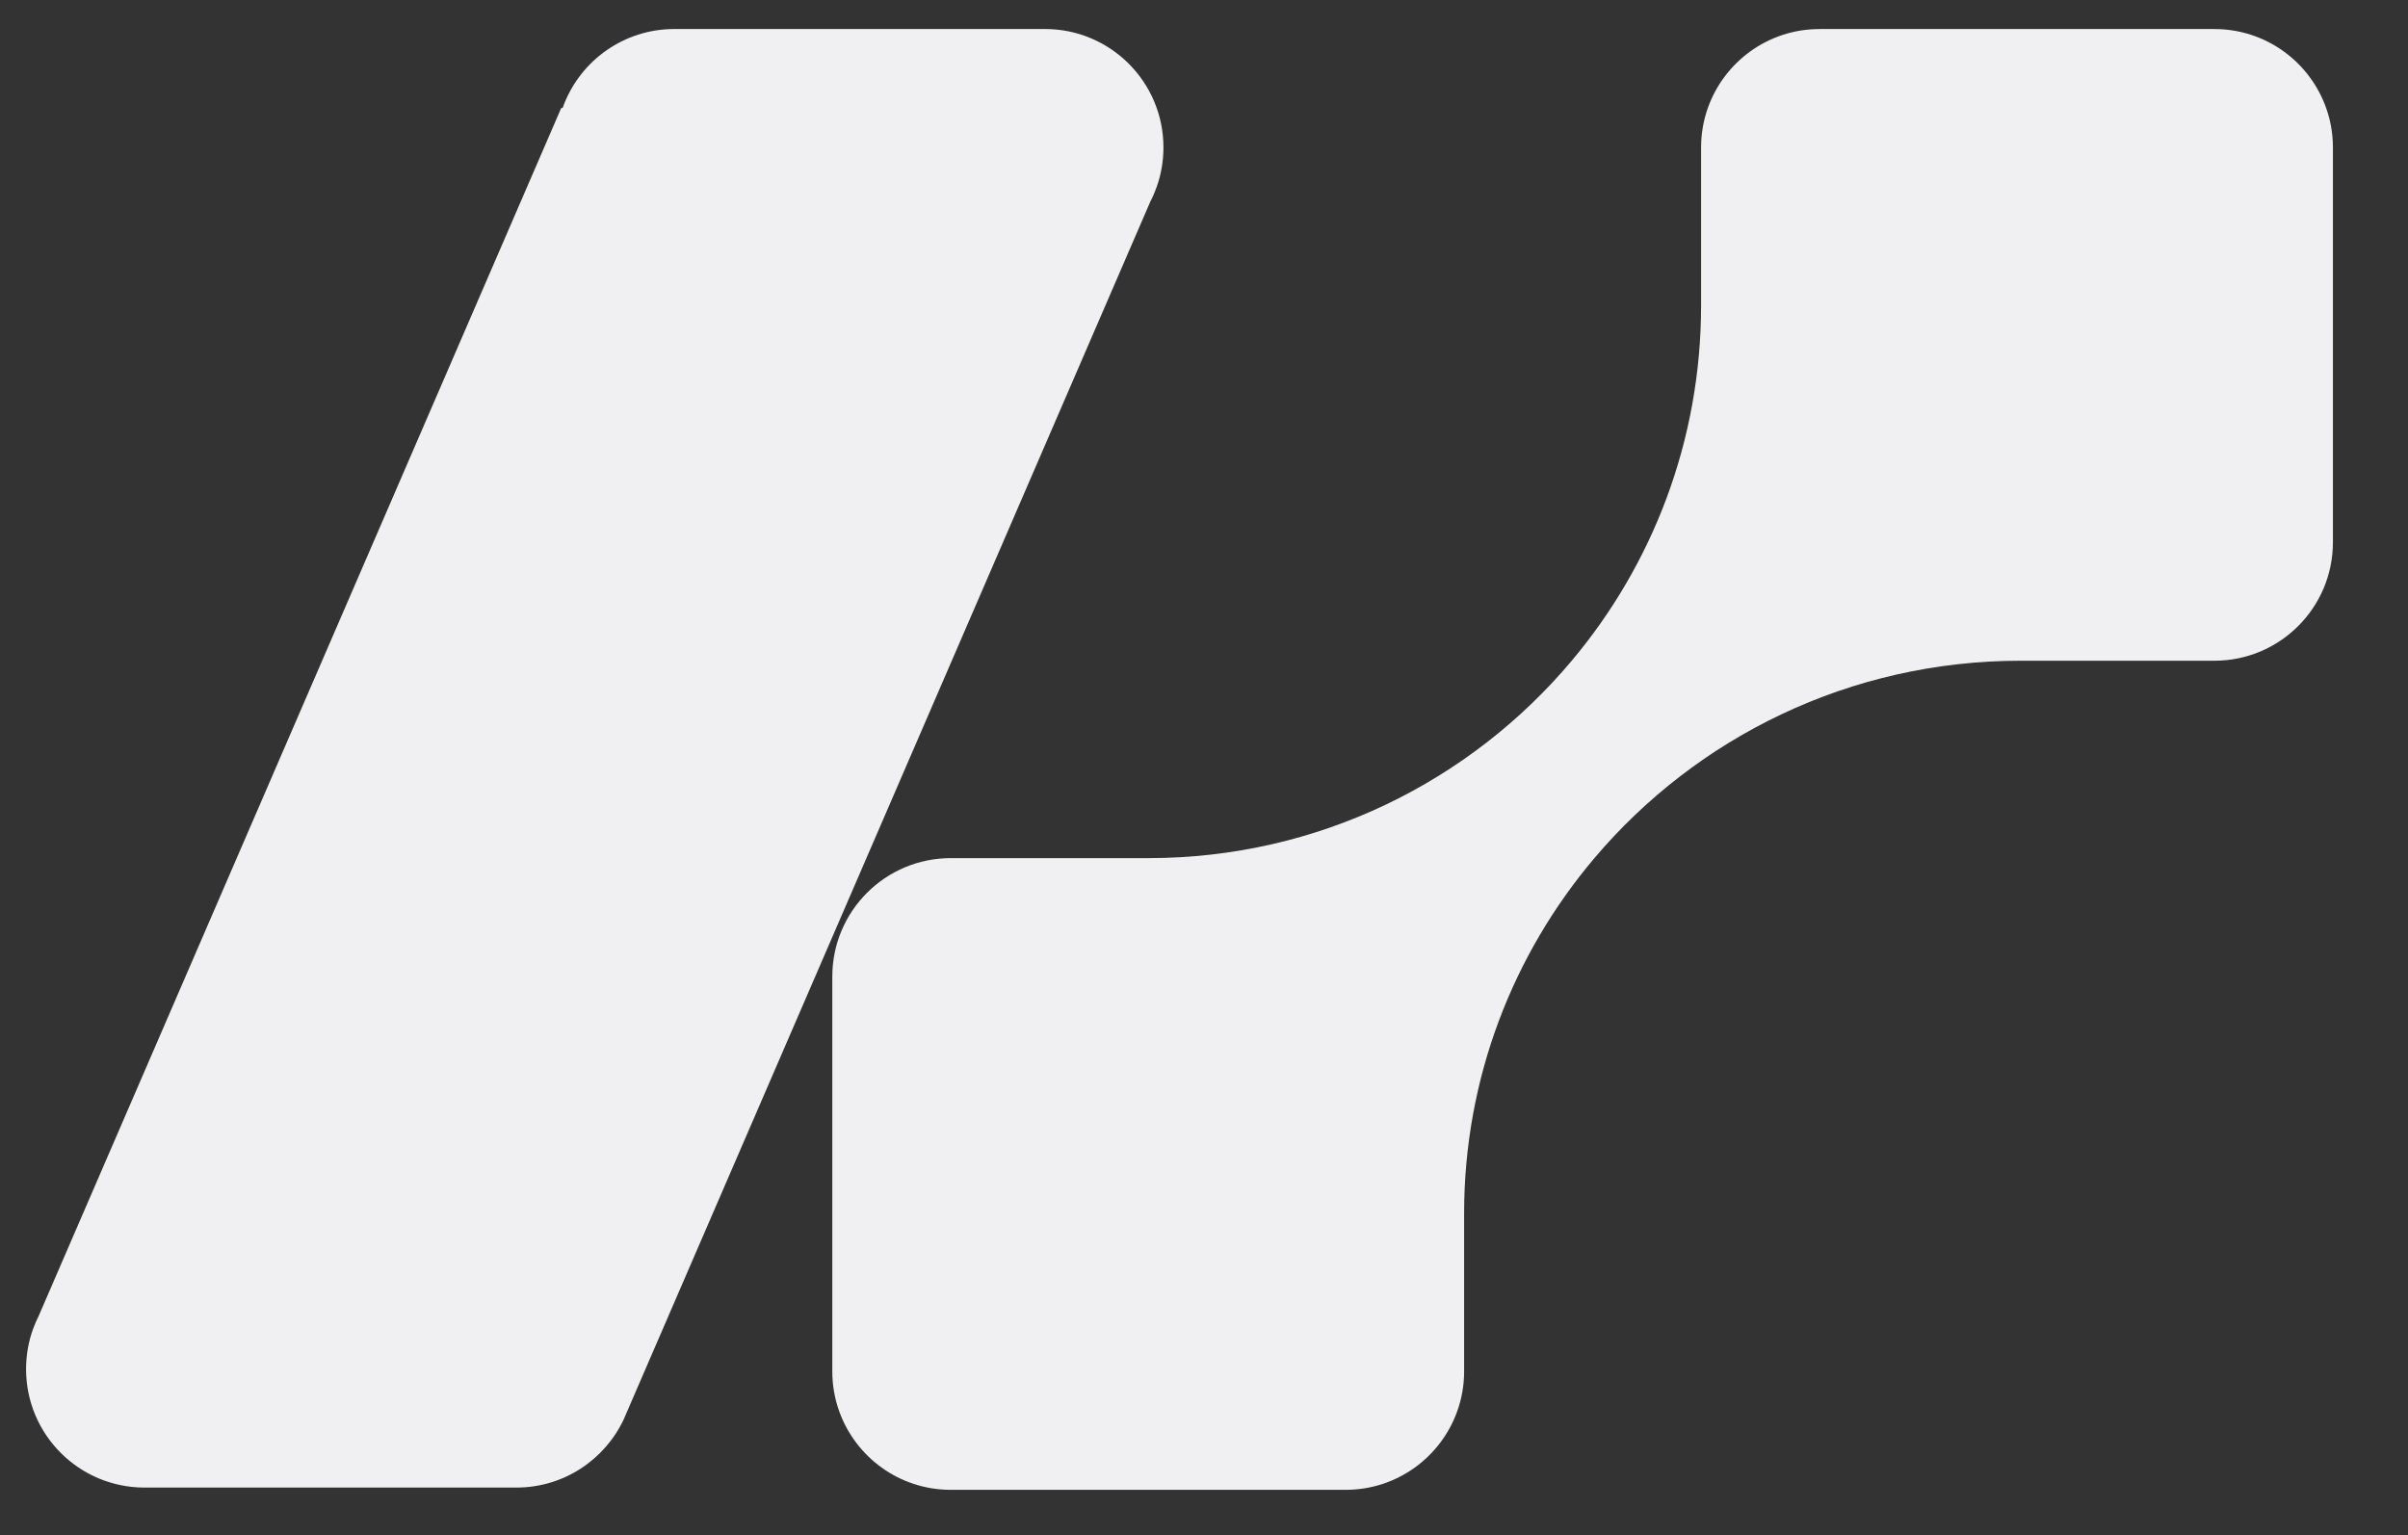 <?xml version="1.0" encoding="utf-8"?>
<!-- Generator: Adobe Illustrator 24.3.0, SVG Export Plug-In . SVG Version: 6.00 Build 0)  -->
<svg version="1.1" xmlns="http://www.w3.org/2000/svg" xmlns:xlink="http://www.w3.org/1999/xlink" x="0px" y="0px"
	 viewBox="0 0 791.6 504.81" style="enable-background:new 0 0 791.6 504.81;" xml:space="preserve">
<rect x="0" y="0" width="791.6" height="504.81" fill="#333333" stroke="none"/>
<style type="text/css">
	.st0{display:none;}
	.st1{display:inline;fill:#0E2421;stroke:#000000;stroke-miterlimit:10;}
	.st2{fill:none;}
	.st3{fill:#F0F0F2;}
</style>
<g id="Layer_2" class="st0">
	<rect x="-260.09" y="-225.49" class="st1" width="3077.39" height="950.38"/>
</g>
<g id="Layer_3">
</g>
<g id="Warstwa_1">
	<path class="st2" d="M175.04,161.97"/>
	<g>
		<path class="st3" d="M766.92,48.24v130.06c0,21.51-17.44,38.95-38.95,38.95h-63.64c-56.28,0-106.62,25.23-140.19,64.91
			c-26.73,31.59-42.83,72.34-42.83,116.84v51.93c0,4.56-0.78,8.93-2.22,12.98c-5.35,15.13-19.78,25.96-36.72,25.96H312.55
			c-16.95,0-31.37-10.83-36.72-25.96c-1.44-4.05-2.22-8.42-2.22-12.98V321.11c0-21.51,17.44-38.95,38.95-38.95h64.91
			c55.89,0,105.89-25.23,139.22-64.91c26.54-31.59,42.52-72.34,42.52-116.84V48.49c0-4.56,0.78-8.93,2.22-12.98
			c5.35-15.13,19.78-25.96,36.72-25.96h129.82c16.95,0,31.37,10.83,36.72,25.96C766.11,39.49,766.89,43.77,766.92,48.24z"/>
		<g>
			<line class="st3" x1="47.52" y1="489.13" x2="46.5" y2="489.13"/>
			<line class="st3" x1="221.68" y1="9.54" x2="220.03" y2="9.54"/>
			<path class="st3" d="M382.47,48.48c0,4.54-0.78,8.9-2.21,12.94c-0.58,1.64-1.25,3.22-2.05,4.75l-0.03,0.06L205.8,464.94
				l-0.74,1.72c-6.22,13.27-19.69,22.47-35.31,22.47H47.52c-21.51,0-38.95-17.42-38.95-38.95c0-4.64,0.81-9.12,2.31-13.24
				c0.01-0.06,0.04-0.1,0.06-0.14c0.5-1.4,1.1-2.77,1.77-4.08c0-0.03,0.03-0.07,0.04-0.1L184.5,35.5h0.46
				c5.16-14.63,18.82-25.24,35.04-25.92c0.56-0.03,1.13-0.04,1.69-0.04h121.84C365.03,9.54,382.47,26.98,382.47,48.48z"/>
		</g>
	</g>
</g>
</svg>
